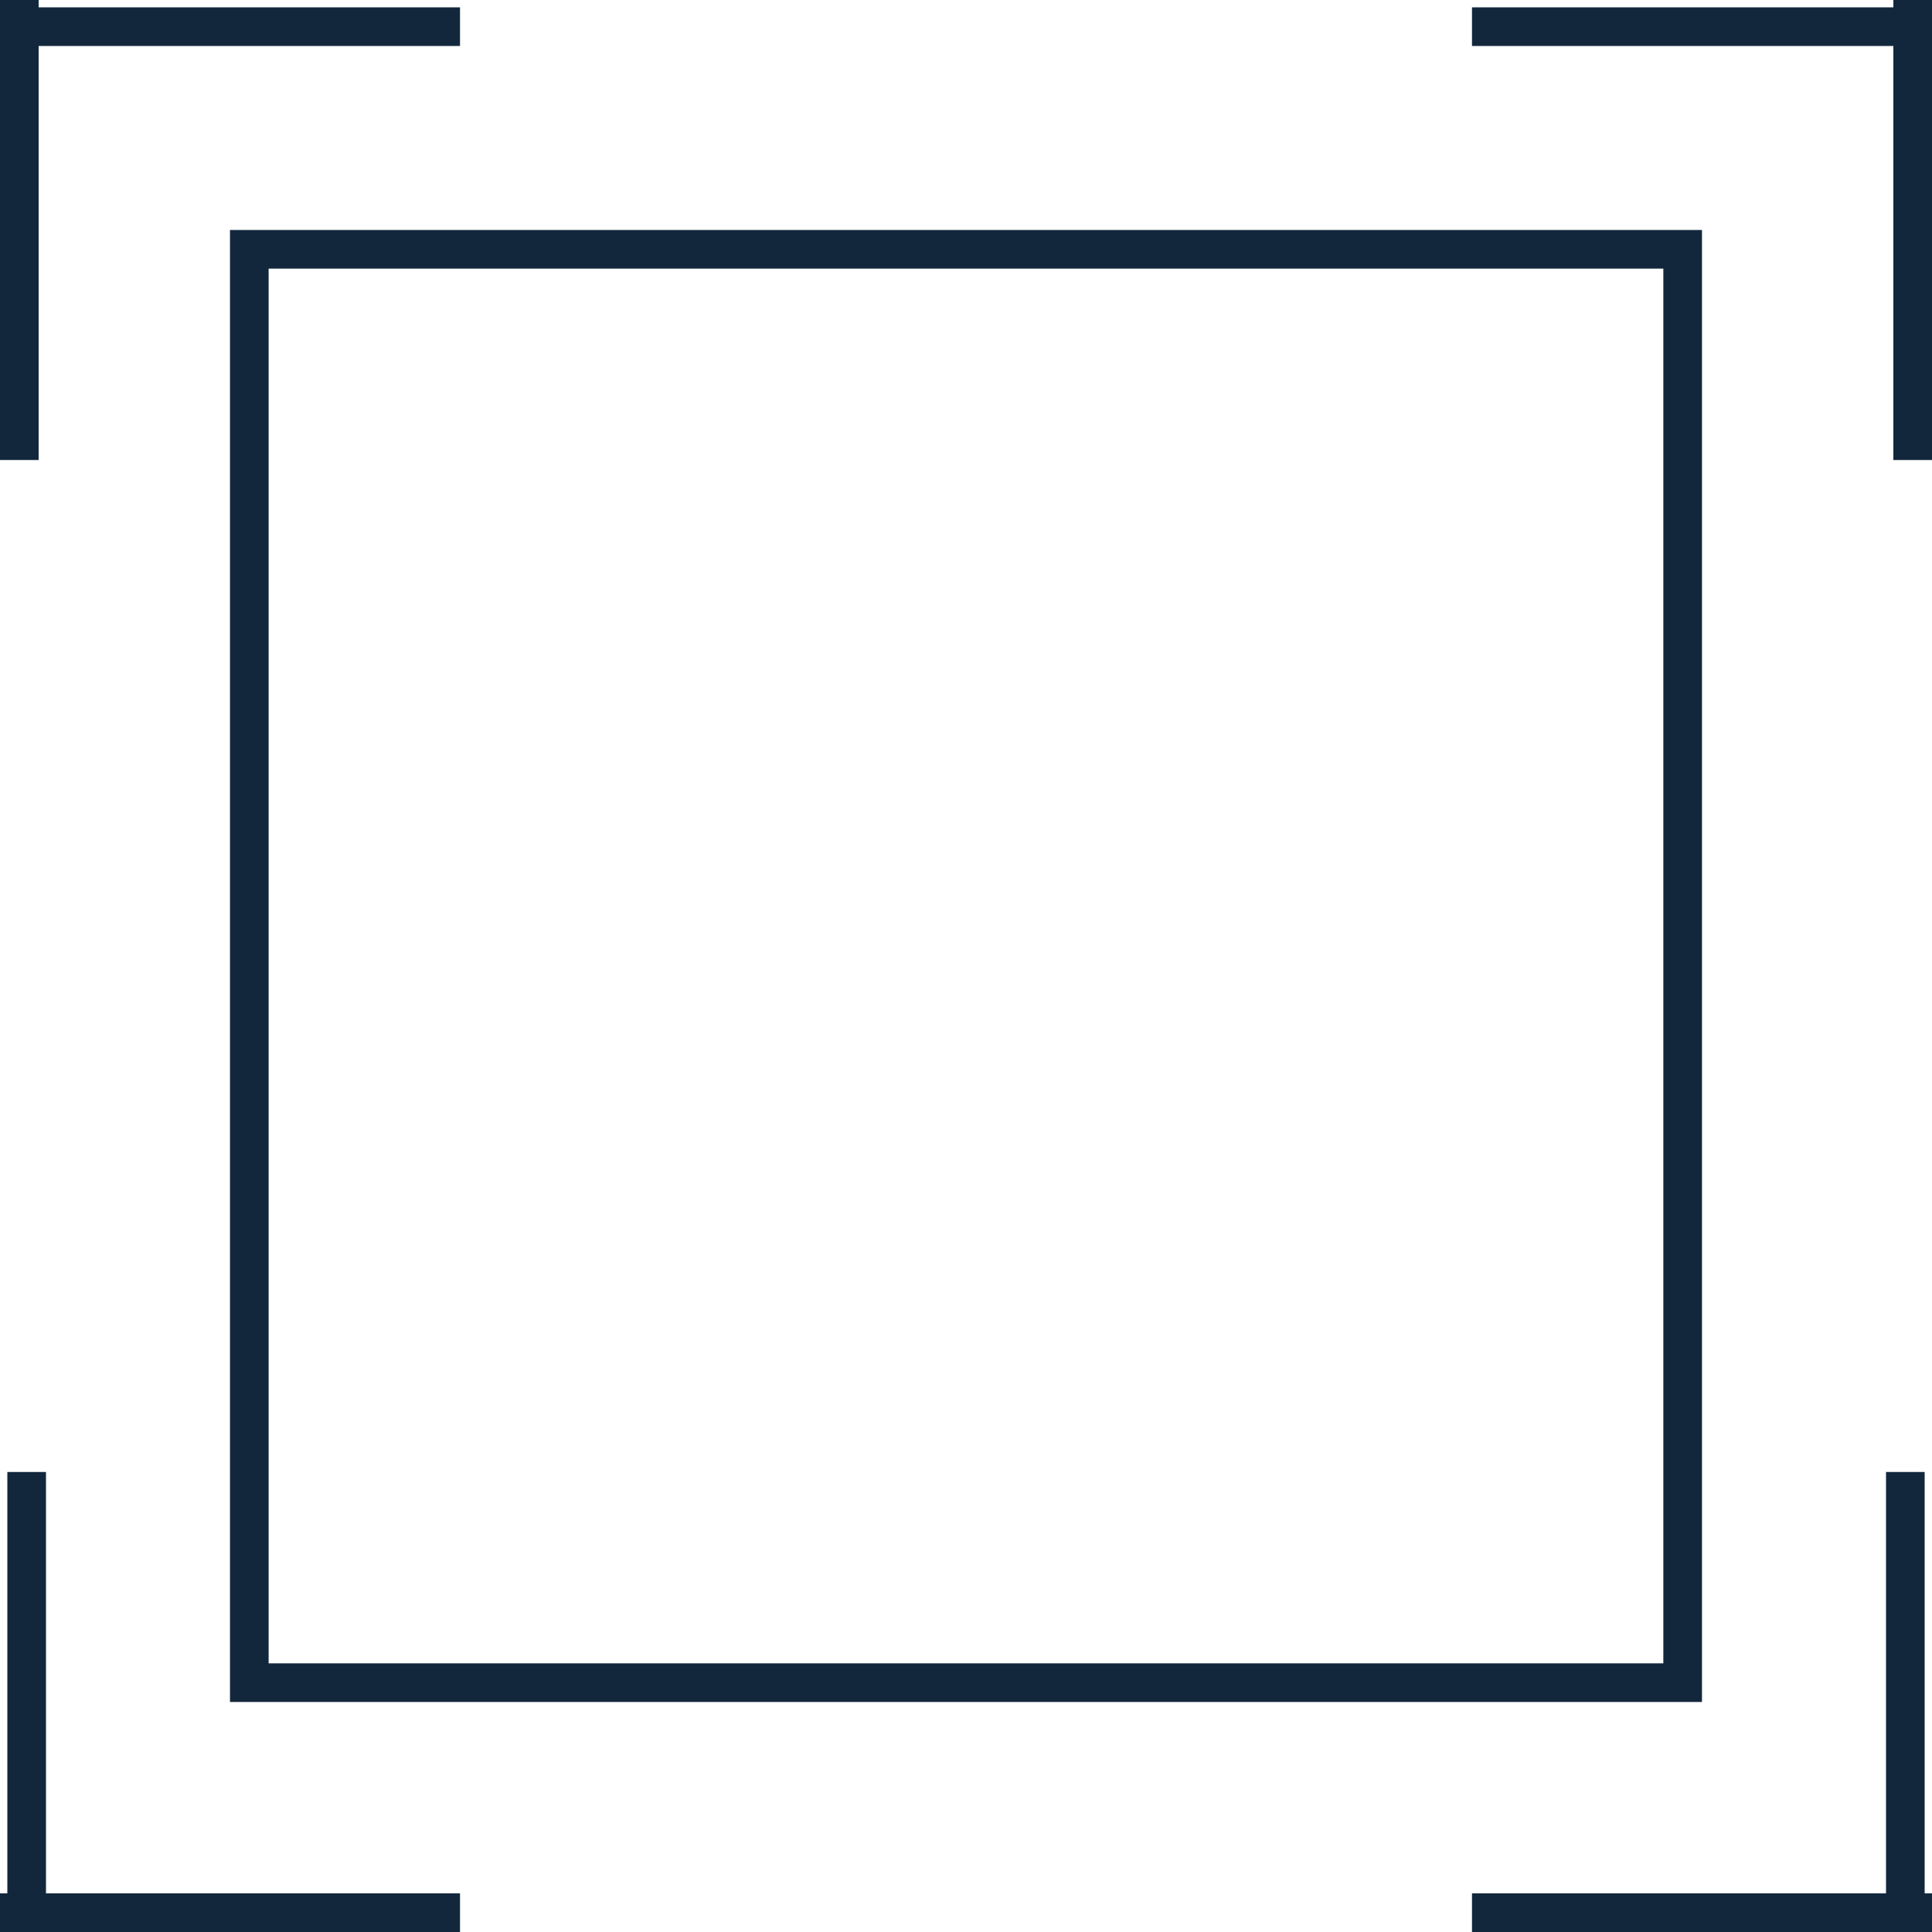 <svg xmlns="http://www.w3.org/2000/svg" width="50" height="50" viewBox="0 0 50 50" fill="none"><rect x="6.452" y="6.452" width="37.095" height="37.095" stroke="#12273C"></rect><line y1="0.69" x2="11.905" y2="0.69" stroke="#12273C"></line><line x1="0.5" y1="2.18557e-08" x2="0.5" y2="11.905" stroke="#12273C"></line><line x1="0.69" y1="50" x2="0.69" y2="38.095" stroke="#12273C"></line><line x1="3.49691e-09" y1="49.5" x2="11.905" y2="49.5" stroke="#12273C"></line><line y1="-0.5" x2="11.905" y2="-0.5" transform="matrix(-1 0 0 1 50 1.19)" stroke="#12273C"></line><line y1="-0.5" x2="11.905" y2="-0.5" transform="matrix(4.37114e-08 1 1 -4.37114e-08 50 0)" stroke="#12273C"></line><line y1="-0.5" x2="11.905" y2="-0.5" transform="matrix(4.37114e-08 -1 -1 -4.37114e-08 48.81 50)" stroke="#12273C"></line><line y1="-0.5" x2="11.905" y2="-0.5" transform="matrix(-1 0 0 1 50 50)" stroke="#12273C"></line></svg>